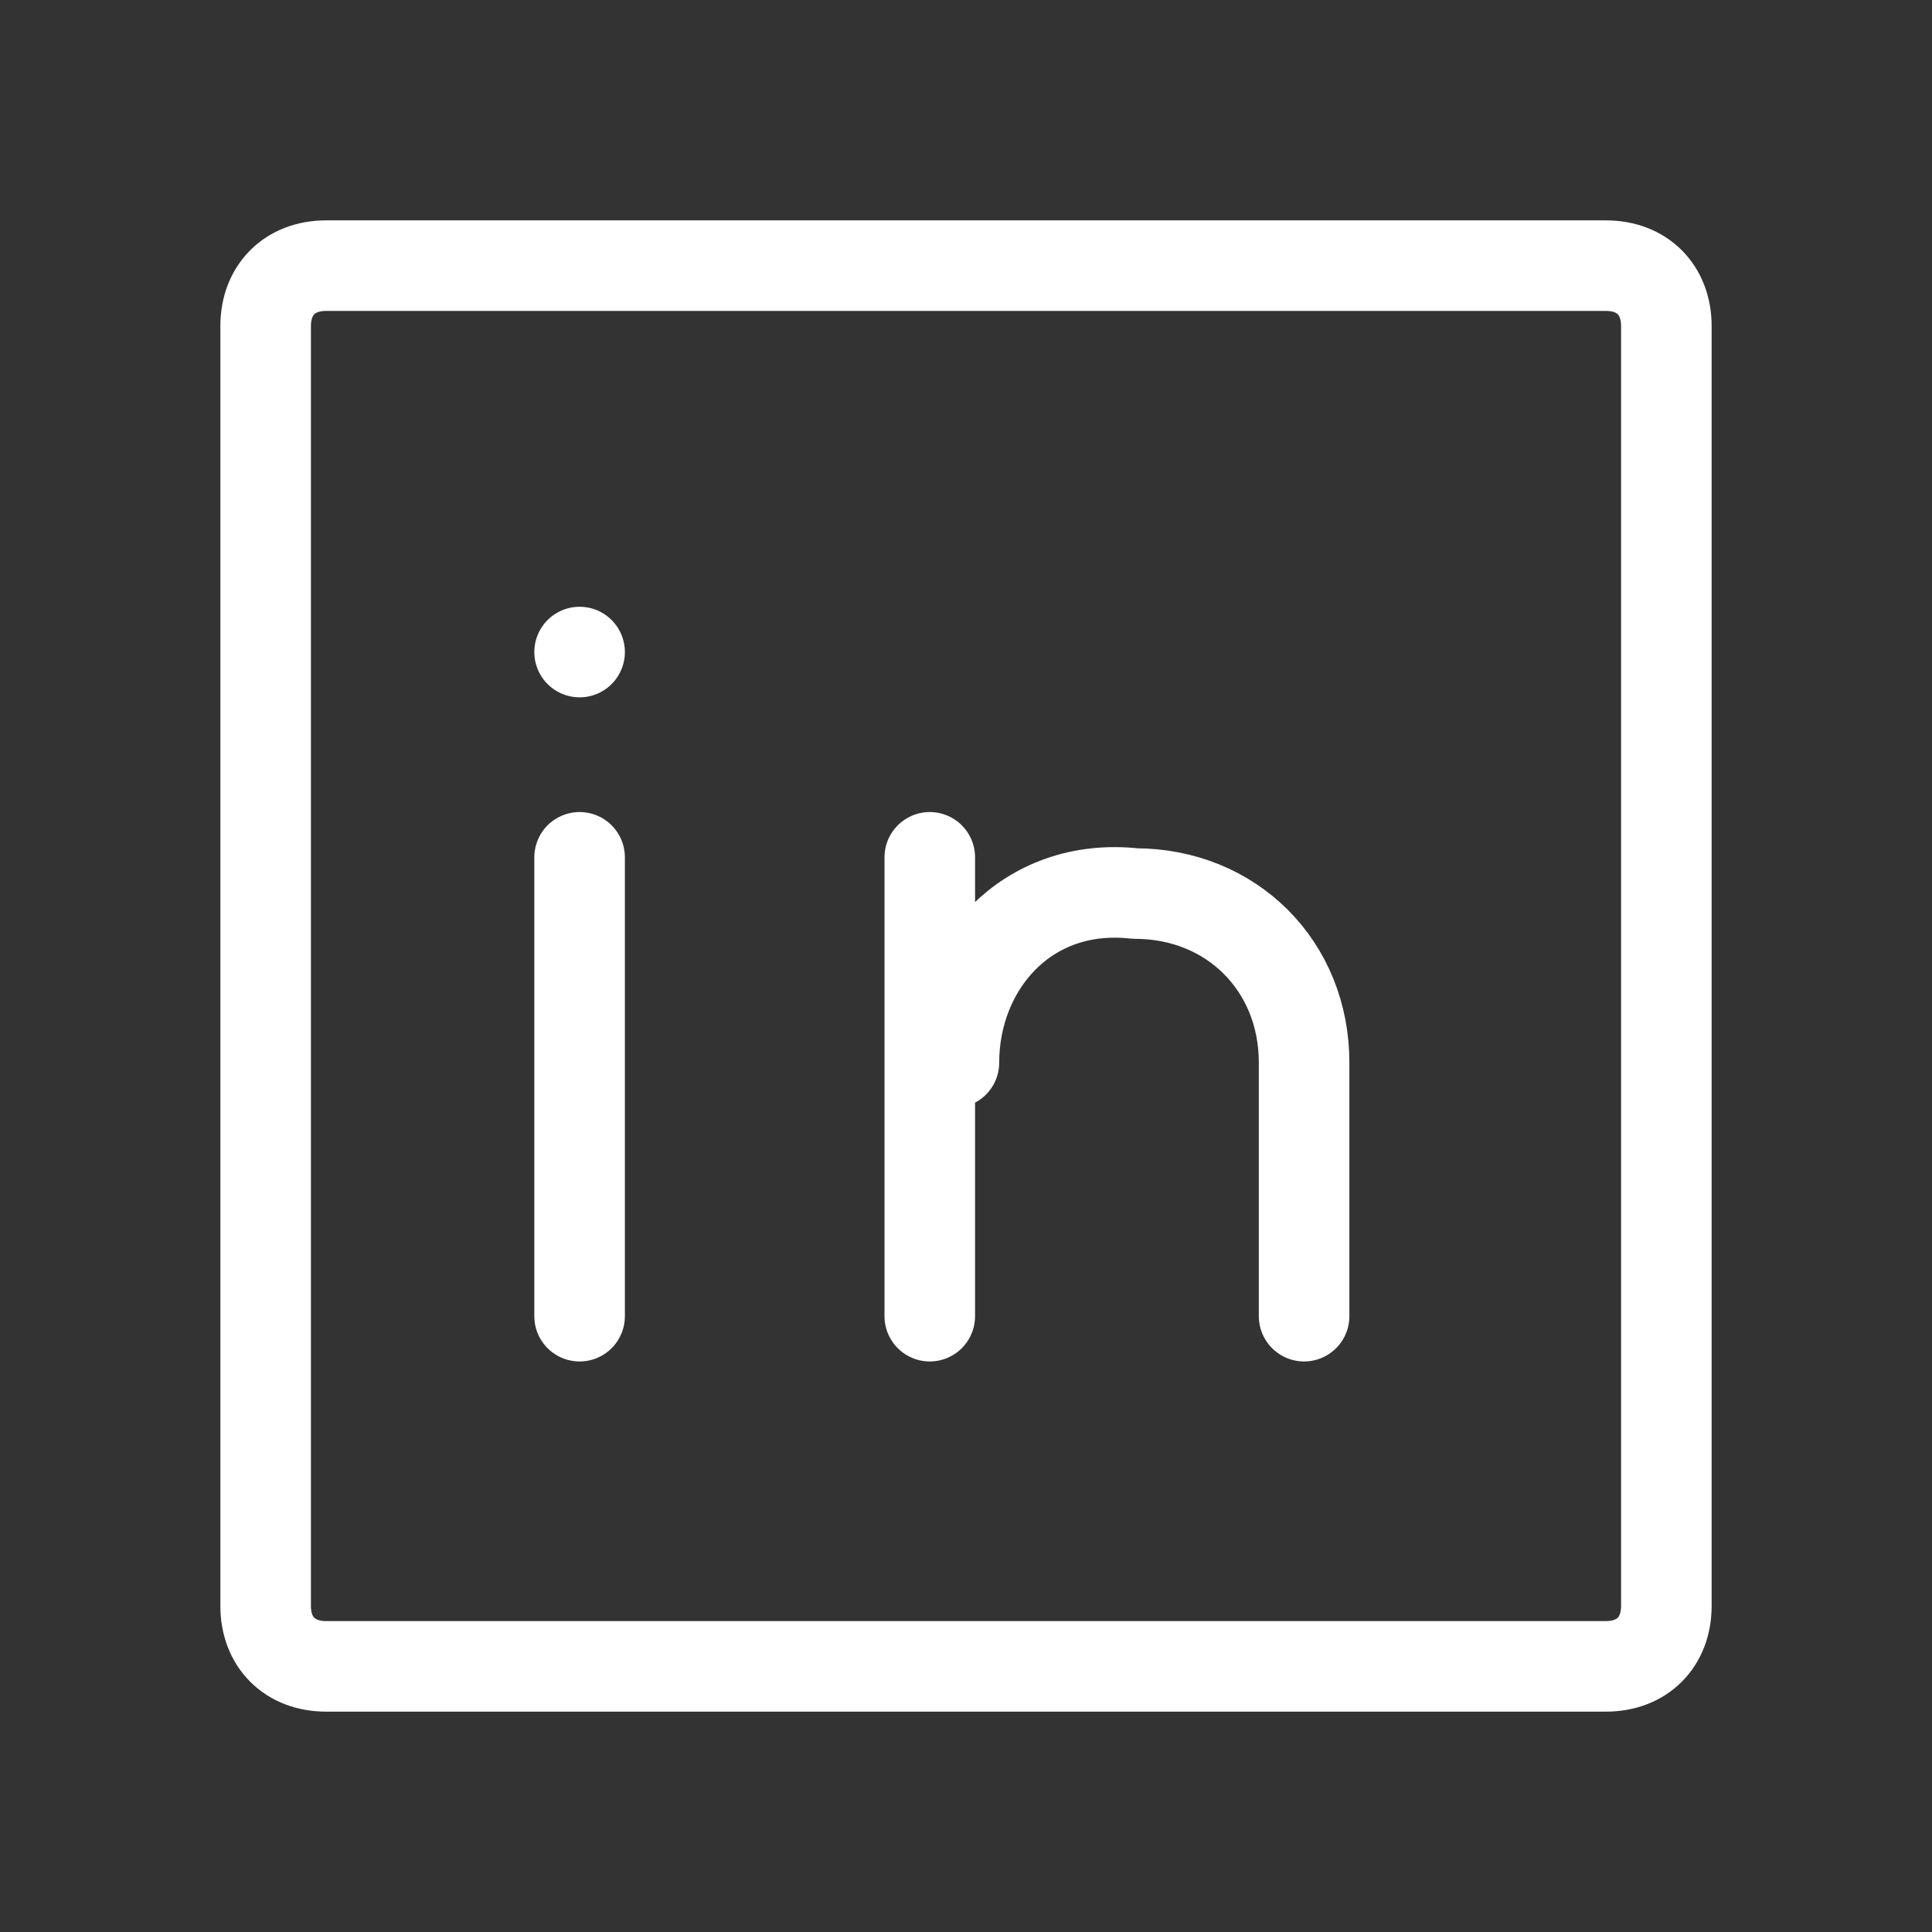 <?xml version="1.0" encoding="utf-8"?>
<!-- Generator: Adobe Illustrator 25.2.0, SVG Export Plug-In . SVG Version: 6.00 Build 0)  -->
<svg version="1.1" id="Layer_1" xmlns="http://www.w3.org/2000/svg" xmlns:xlink="http://www.w3.org/1999/xlink" x="0px" y="0px"
	 viewBox="0 0 16 16" style="enable-background:new 0 0 16 16;" xml:space="preserve">
<rect x="0" y="0" width="16" height="16" fill="#333333" stroke="none"/>
<style type="text/css">
	.st0{fill:none;stroke:#FFFFFF;stroke-width:0.75;stroke-linecap:round;stroke-linejoin:round;}
</style>
<g>
	<path id="Rectangle_13" class="st0" d="M2.7,2.2h10.6c0.3,0,0.5,0.2,0.5,0.5v10.6c0,0.3-0.2,0.5-0.5,0.5H2.7
		c-0.3,0-0.5-0.2-0.5-0.5V2.7C2.2,2.4,2.4,2.2,2.7,2.2z"/>
	<line id="Line_1" class="st0" x1="4.8" y1="7.1" x2="4.8" y2="10.9"/>
	<line id="Line_2" class="st0" x1="4.8" y1="5.4" x2="4.8" y2="5.4"/>
	<line id="Line_3" class="st0" x1="7.7" y1="10.9" x2="7.7" y2="7.1"/>
	<path id="Path_4" class="st0" d="M10.8,10.9V8.8c0-0.8-0.6-1.4-1.4-1.4C8.5,7.3,7.9,8,7.9,8.8"/>
</g>
</svg>
